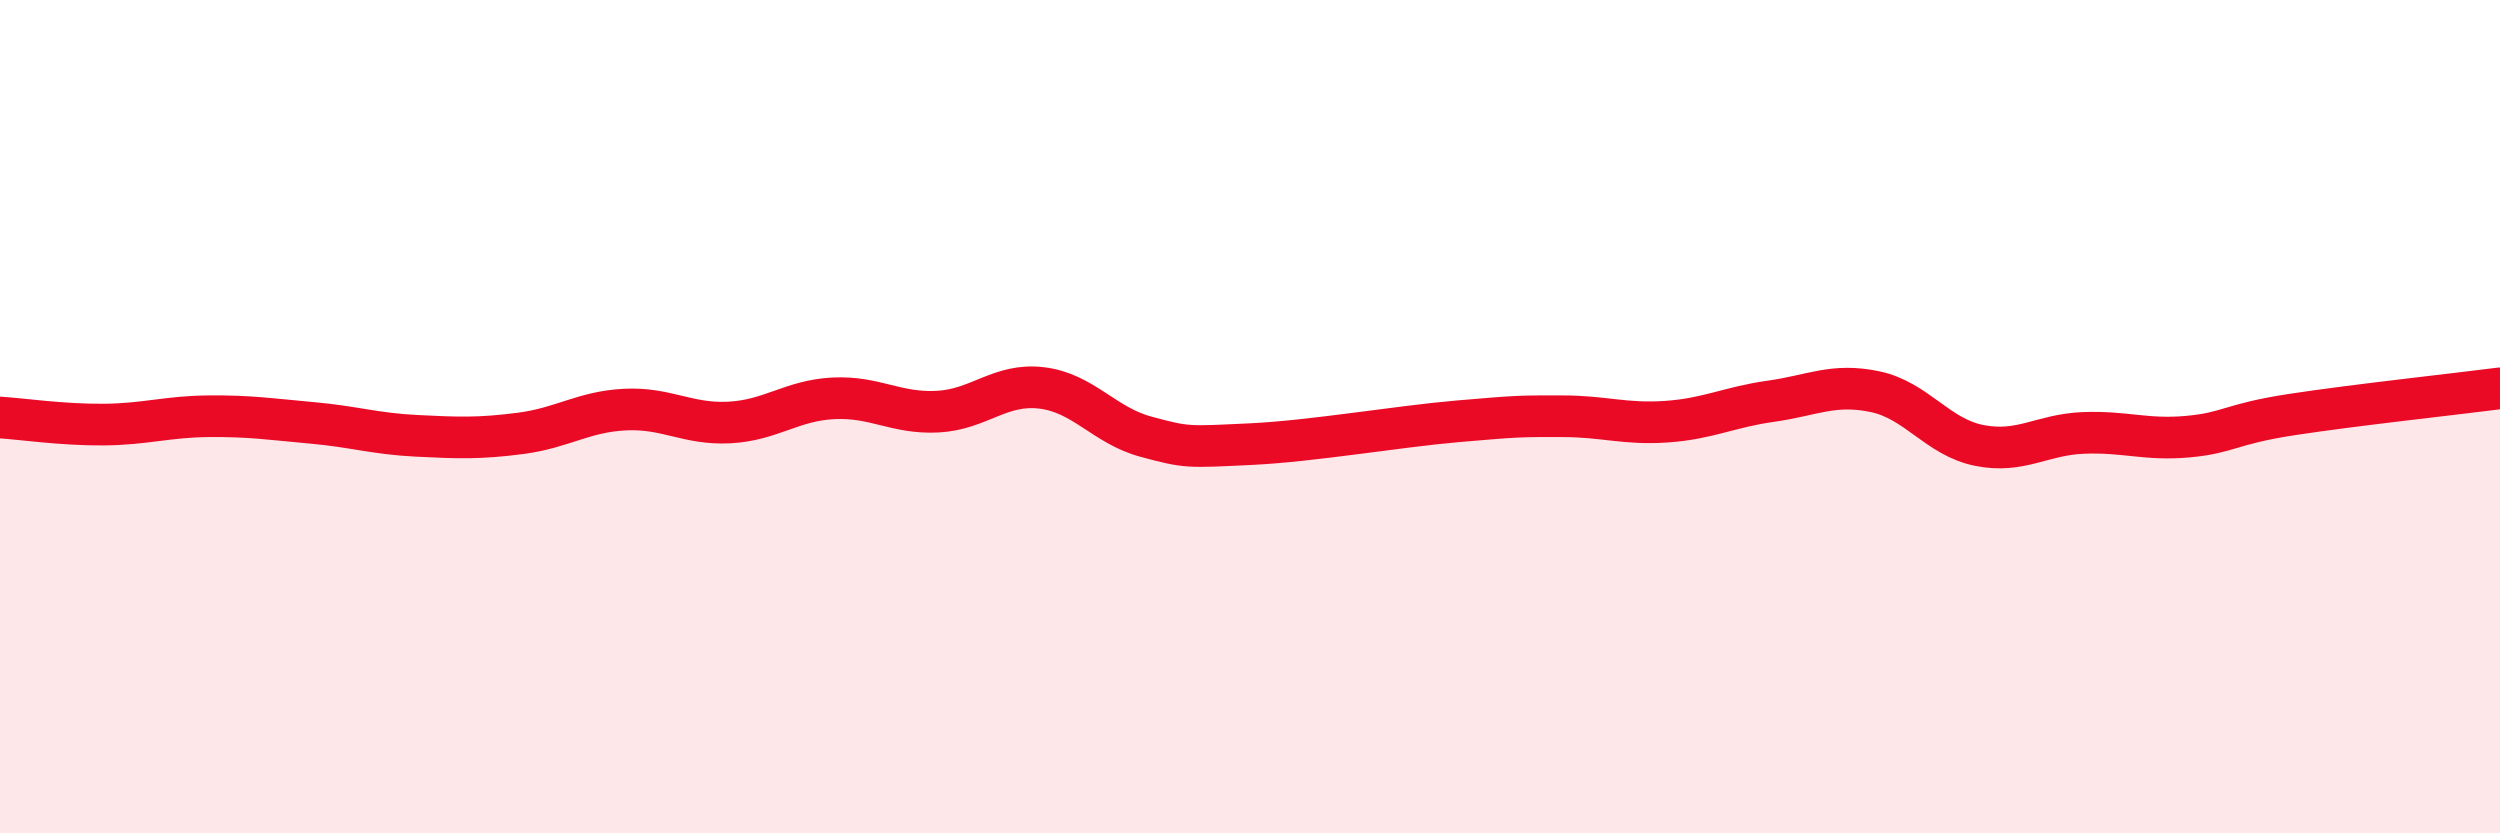 
    <svg width="60" height="20" viewBox="0 0 60 20" xmlns="http://www.w3.org/2000/svg">
      <path
        d="M 0,10.02 C 0.5,10.05 1.5,10.2 2.5,10.19 C 3.5,10.18 4,10 5,9.99 C 6,9.98 6.5,10.06 7.5,10.15 C 8.5,10.24 9,10.41 10,10.46 C 11,10.51 11.5,10.53 12.5,10.4 C 13.5,10.27 14,9.88 15,9.83 C 16,9.78 16.5,10.19 17.5,10.14 C 18.5,10.09 19,9.61 20,9.56 C 21,9.51 21.5,9.93 22.5,9.88 C 23.5,9.83 24,9.19 25,9.31 C 26,9.43 26.5,10.21 27.5,10.48 C 28.5,10.75 28.5,10.73 30,10.66 C 31.5,10.59 33.5,10.24 35,10.11 C 36.5,9.98 36.5,9.99 37.5,9.99 C 38.5,9.99 39,10.19 40,10.12 C 41,10.05 41.5,9.77 42.5,9.63 C 43.5,9.49 44,9.19 45,9.4 C 46,9.61 46.5,10.49 47.5,10.69 C 48.5,10.89 49,10.43 50,10.39 C 51,10.35 51.5,10.57 52.5,10.48 C 53.5,10.39 53.5,10.18 55,9.95 C 56.5,9.72 59,9.45 60,9.32L60 20L0 20Z"
        fill="#EB0A25"
        opacity="0.1"
        stroke-linecap="round"
        stroke-linejoin="round"
      />
      <path
        d="M 0,10.02 C 0.5,10.05 1.5,10.2 2.5,10.19 C 3.5,10.18 4,10 5,9.99 C 6,9.98 6.5,10.06 7.5,10.15 C 8.5,10.24 9,10.41 10,10.46 C 11,10.51 11.5,10.53 12.5,10.4 C 13.5,10.27 14,9.88 15,9.83 C 16,9.78 16.5,10.19 17.5,10.14 C 18.5,10.09 19,9.61 20,9.56 C 21,9.51 21.5,9.93 22.5,9.88 C 23.5,9.83 24,9.19 25,9.31 C 26,9.43 26.5,10.21 27.5,10.48 C 28.5,10.75 28.5,10.73 30,10.66 C 31.5,10.59 33.5,10.24 35,10.11 C 36.5,9.98 36.5,9.99 37.5,9.99 C 38.5,9.99 39,10.19 40,10.12 C 41,10.05 41.5,9.77 42.5,9.63 C 43.5,9.49 44,9.19 45,9.4 C 46,9.61 46.5,10.49 47.5,10.69 C 48.5,10.89 49,10.43 50,10.39 C 51,10.35 51.5,10.57 52.5,10.48 C 53.5,10.39 53.5,10.18 55,9.95 C 56.5,9.72 59,9.45 60,9.32"
        stroke="#EB0A25"
        stroke-width="1"
        fill="none"
        stroke-linecap="round"
        stroke-linejoin="round"
      />
    </svg>
  